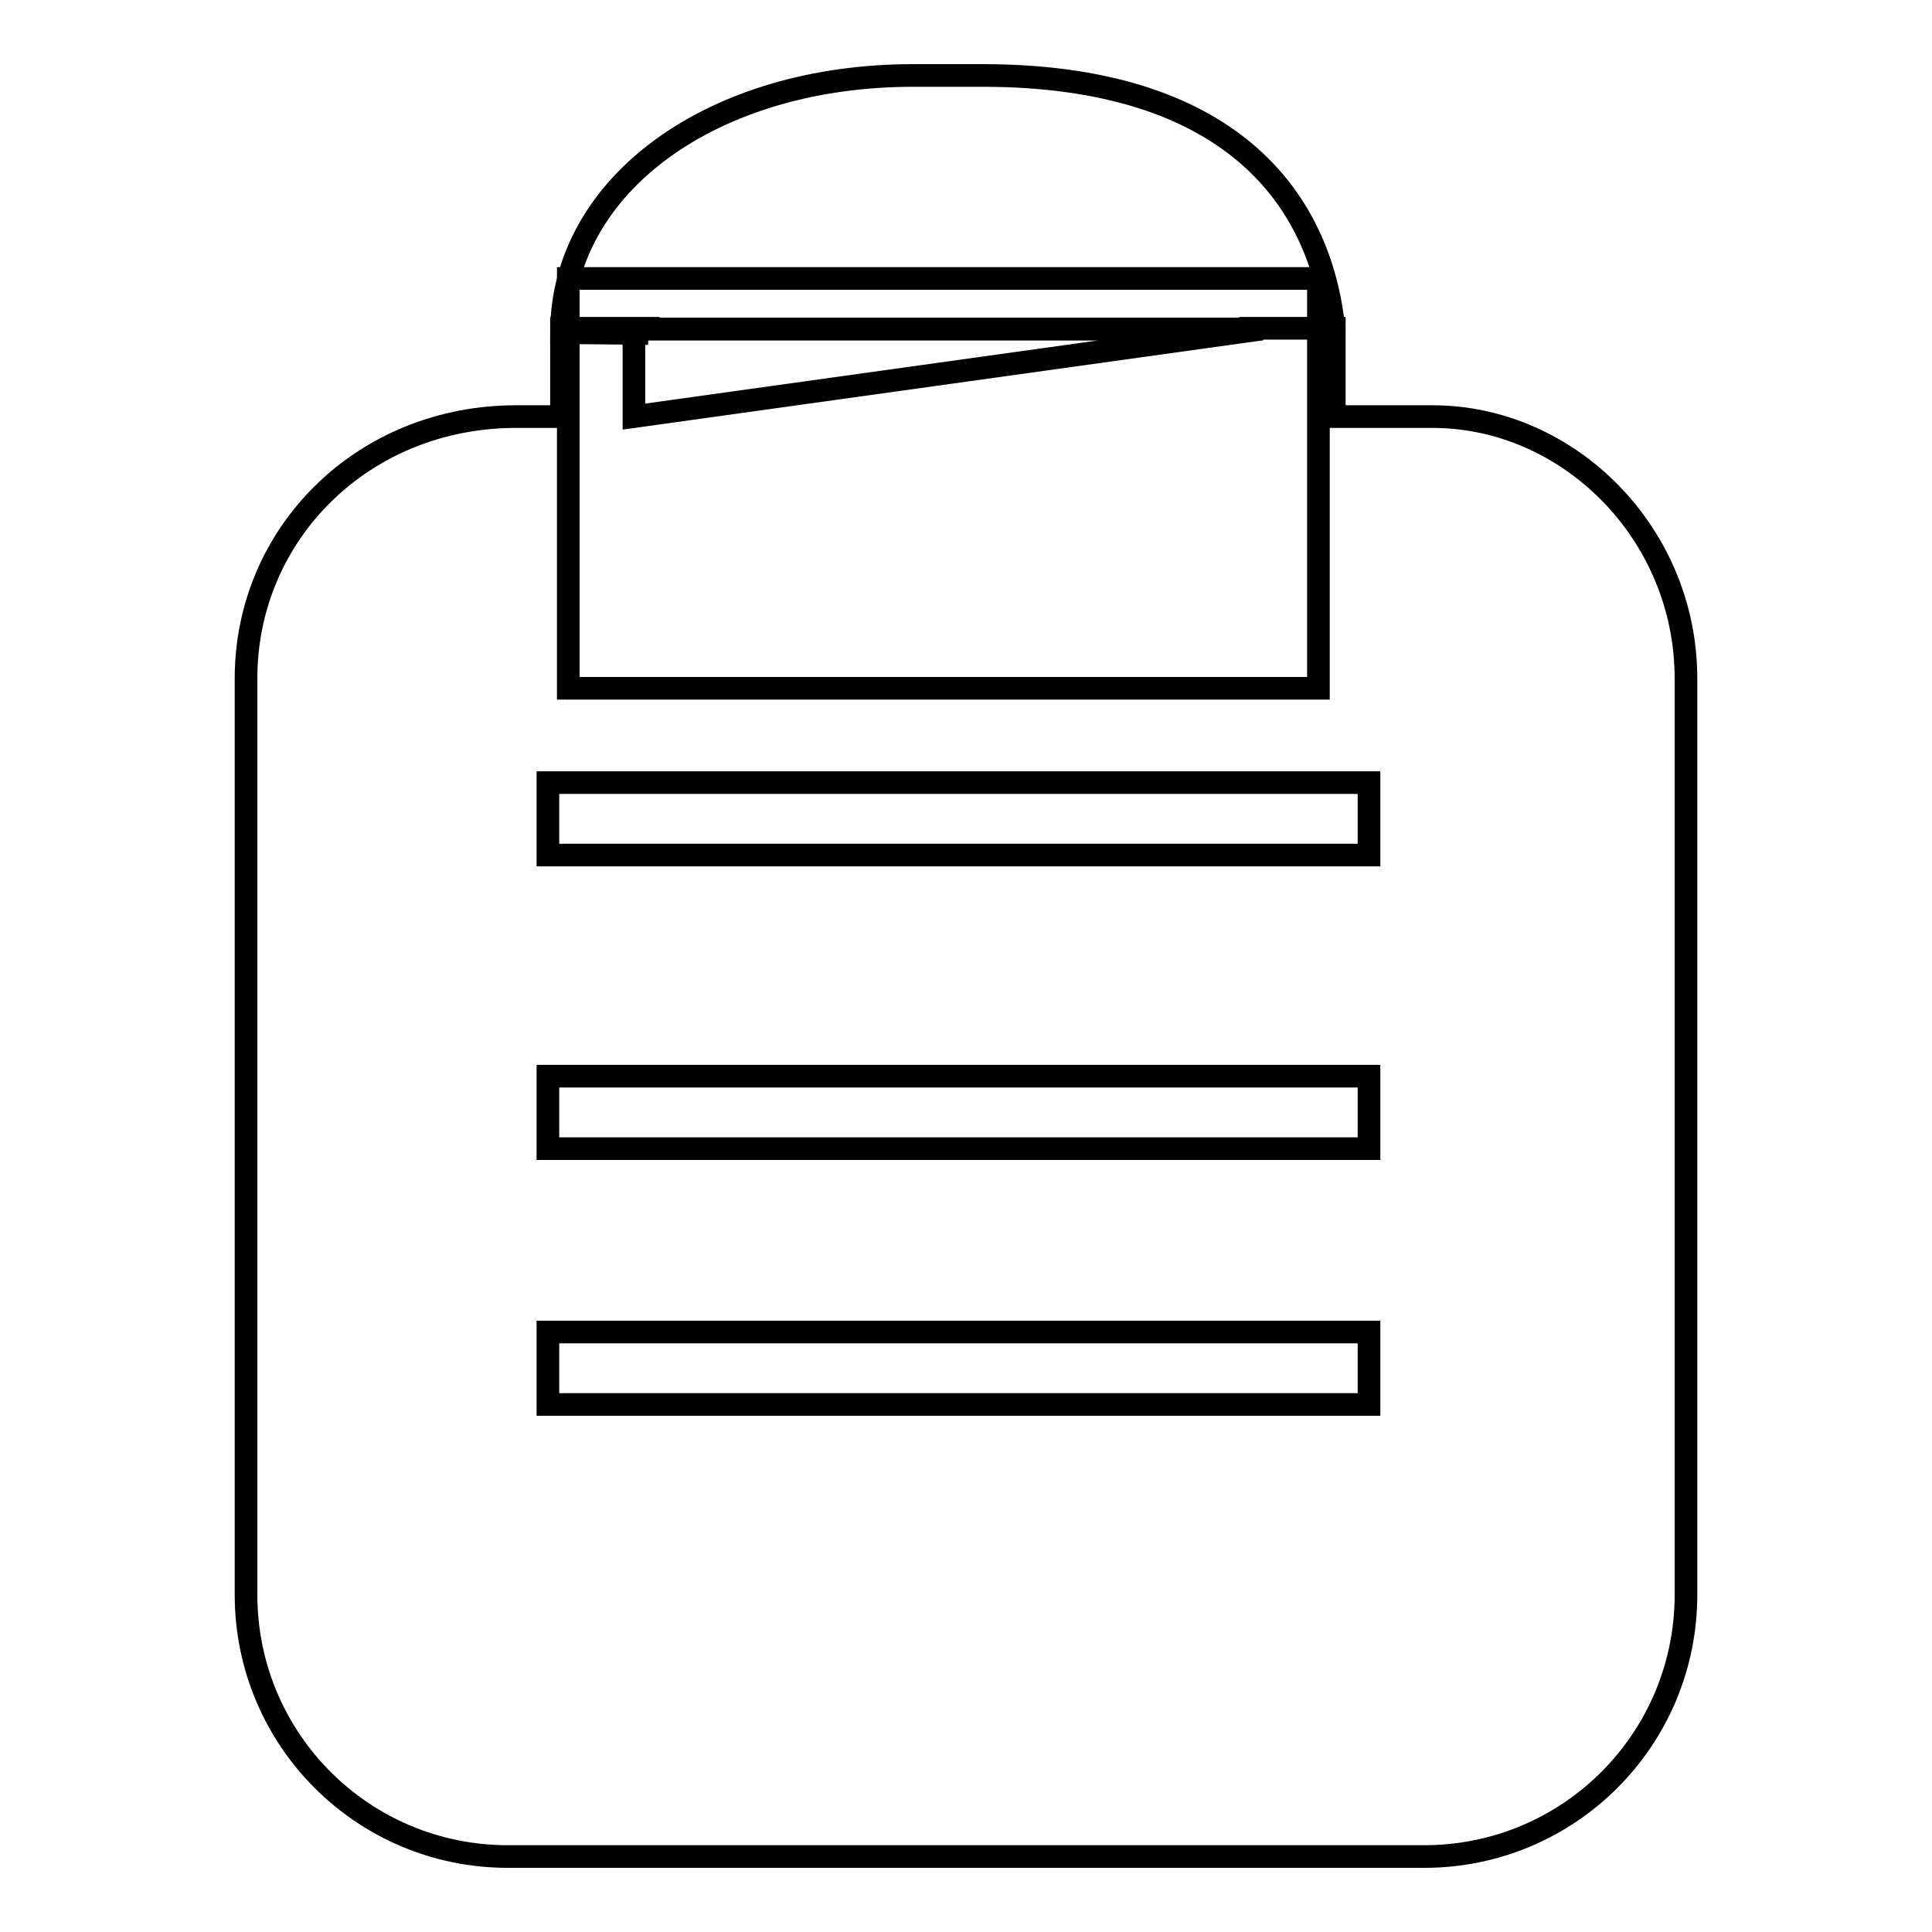 <?xml version="1.0" encoding="utf-8"?>
<!-- Svg Vector Icons : http://www.onlinewebfonts.com/icon -->
<!DOCTYPE svg PUBLIC "-//W3C//DTD SVG 1.1//EN" "http://www.w3.org/Graphics/SVG/1.1/DTD/svg11.dtd">
<svg version="1.1" xmlns="http://www.w3.org/2000/svg" xmlns:xlink="http://www.w3.org/1999/xlink" x="0px" y="0px" viewBox="0 0 256 256" enable-background="new 0 0 256 256" xml:space="preserve">
<g><g><path stroke-width="3" fill-opacity="0" stroke="#000000"  d="M189.8,55.2h-13V43.5h-11.1v0.1H85.9v-0.1H74.4v11.7h-6c-20.3,0-35.8,15.5-35.8,34.7v121.4c0,19.2,15.5,34.7,34.7,34.7h121.4c19.2,0,34.7-15.5,34.7-34.7V89.9C223.4,70.7,207.9,55.2,189.8,55.2z"/><path stroke-width="3" fill-opacity="0" stroke="#000000"  d="M176.8,44c-1.7-18.3-14.5-34-46.6-34H121c-26.6,0-46.6,14.5-46.6,34.1c4.6,0,11.5,0.1,11.5,0.1"/><path stroke-width="3" fill-opacity="0" stroke="#000000"  d="M72.6,103.7h108.8v9.6H72.6V103.7L72.6,103.7z"/><path stroke-width="3" fill-opacity="0" stroke="#000000"  d="M72.6,142.6h108.8v9.6H72.6V142.6L72.6,142.6z"/><path stroke-width="3" fill-opacity="0" stroke="#000000"  d="M72.6,176.5h108.8v9.6H72.6V176.5L72.6,176.5z"/><path stroke-width="3" fill-opacity="0" stroke="#000000"  d="M84,55.2V43.6h83.2L84,55.2z"/><path stroke-width="3" fill-opacity="0" stroke="#000000"  d="M75.3,36.9h99.4v54.3H75.3V36.9L75.3,36.9z"/></g></g>
</svg>